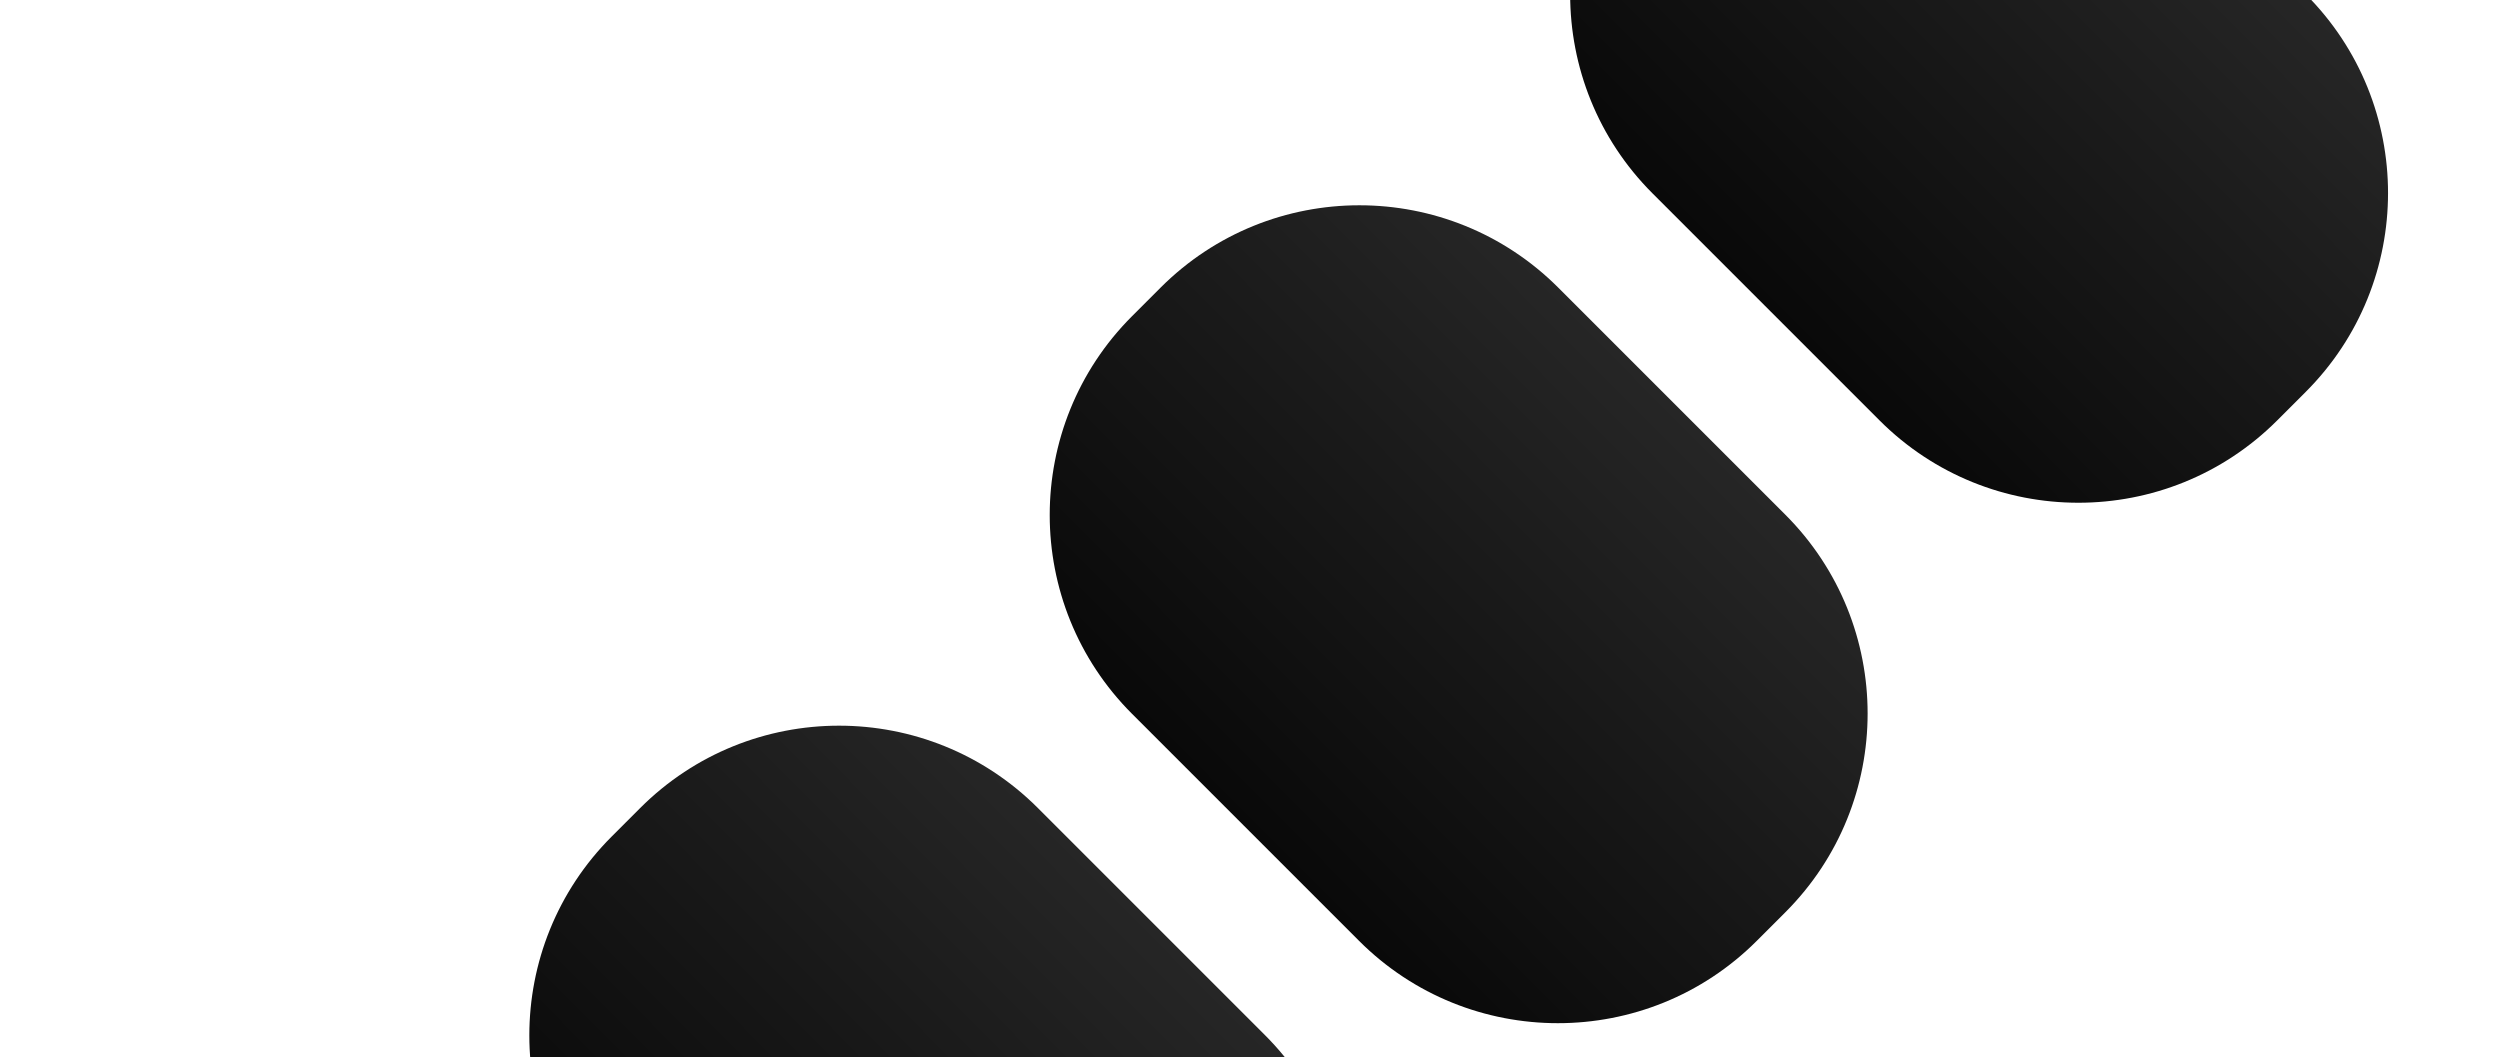 <svg width="480" height="203" viewBox="0 0 480 203" fill="none" xmlns="http://www.w3.org/2000/svg">
<path fill-rule="evenodd" clip-rule="evenodd" d="M120.178 157.879L122.912 155.145C143.998 134.059 178.191 134.059 199.278 155.145L242.859 198.726C263.938 219.805 263.942 254.002 242.855 275.089L237.384 280.559C216.309 301.635 182.105 301.638 161.026 280.559L117.445 236.979C96.358 215.892 96.366 181.691 117.441 160.616L120.178 157.879Z" fill="url(#paint0_linear_2502_69757)"/>
<path fill-rule="evenodd" clip-rule="evenodd" d="M220.096 57.961L222.833 55.223C243.913 34.144 278.105 34.144 299.192 55.231L342.773 98.812C363.852 119.891 363.856 154.087 342.777 175.166L337.302 180.641C316.223 201.72 282.019 201.724 260.94 180.645L217.359 137.064C196.272 115.977 196.28 81.777 217.359 60.698L220.096 57.961Z" fill="url(#paint1_linear_2502_69757)"/>
<path fill-rule="evenodd" clip-rule="evenodd" d="M320.015 -41.958L322.744 -44.688C343.831 -65.775 378.028 -65.778 399.114 -44.691L442.695 -1.111C463.774 19.968 463.774 54.169 442.687 75.255L437.228 80.715C416.142 101.801 381.949 101.794 360.87 80.715L317.289 37.134C296.202 16.047 296.198 -18.142 317.285 -39.229L320.015 -41.958Z" fill="url(#paint2_linear_2502_69757)"/>
<path fill-rule="evenodd" clip-rule="evenodd" d="M419.148 -141.091L421.878 -143.821C442.964 -164.908 477.153 -164.904 498.24 -143.817L541.821 -100.236C562.9 -79.157 562.907 -44.965 541.821 -23.878L536.362 -18.419C515.275 2.668 481.074 2.668 459.995 -18.411L416.415 -61.992C395.328 -83.079 395.332 -117.275 416.418 -138.362L419.148 -141.091Z" fill="url(#paint3_linear_2502_69757)"/>
<defs>
<linearGradient id="paint0_linear_2502_69757" x1="135.158" y1="254.691" x2="217.153" y2="173.018" gradientUnits="userSpaceOnUse">
<stop stop-color="#090909"/>
<stop offset="1" stop-color="#262626"/>
</linearGradient>
<linearGradient id="paint1_linear_2502_69757" x1="235.072" y1="154.777" x2="317.067" y2="73.104" gradientUnits="userSpaceOnUse">
<stop stop-color="#090909"/>
<stop offset="1" stop-color="#262626"/>
</linearGradient>
<linearGradient id="paint2_linear_2502_69757" x1="335.002" y1="54.846" x2="416.99" y2="-26.819" gradientUnits="userSpaceOnUse">
<stop stop-color="#090909"/>
<stop offset="1" stop-color="#262626"/>
</linearGradient>
<linearGradient id="paint3_linear_2502_69757" x1="434.127" y1="-44.279" x2="516.115" y2="-125.944" gradientUnits="userSpaceOnUse">
<stop stop-color="#090909"/>
<stop offset="1" stop-color="#262626"/>
</linearGradient>
</defs>
</svg>
